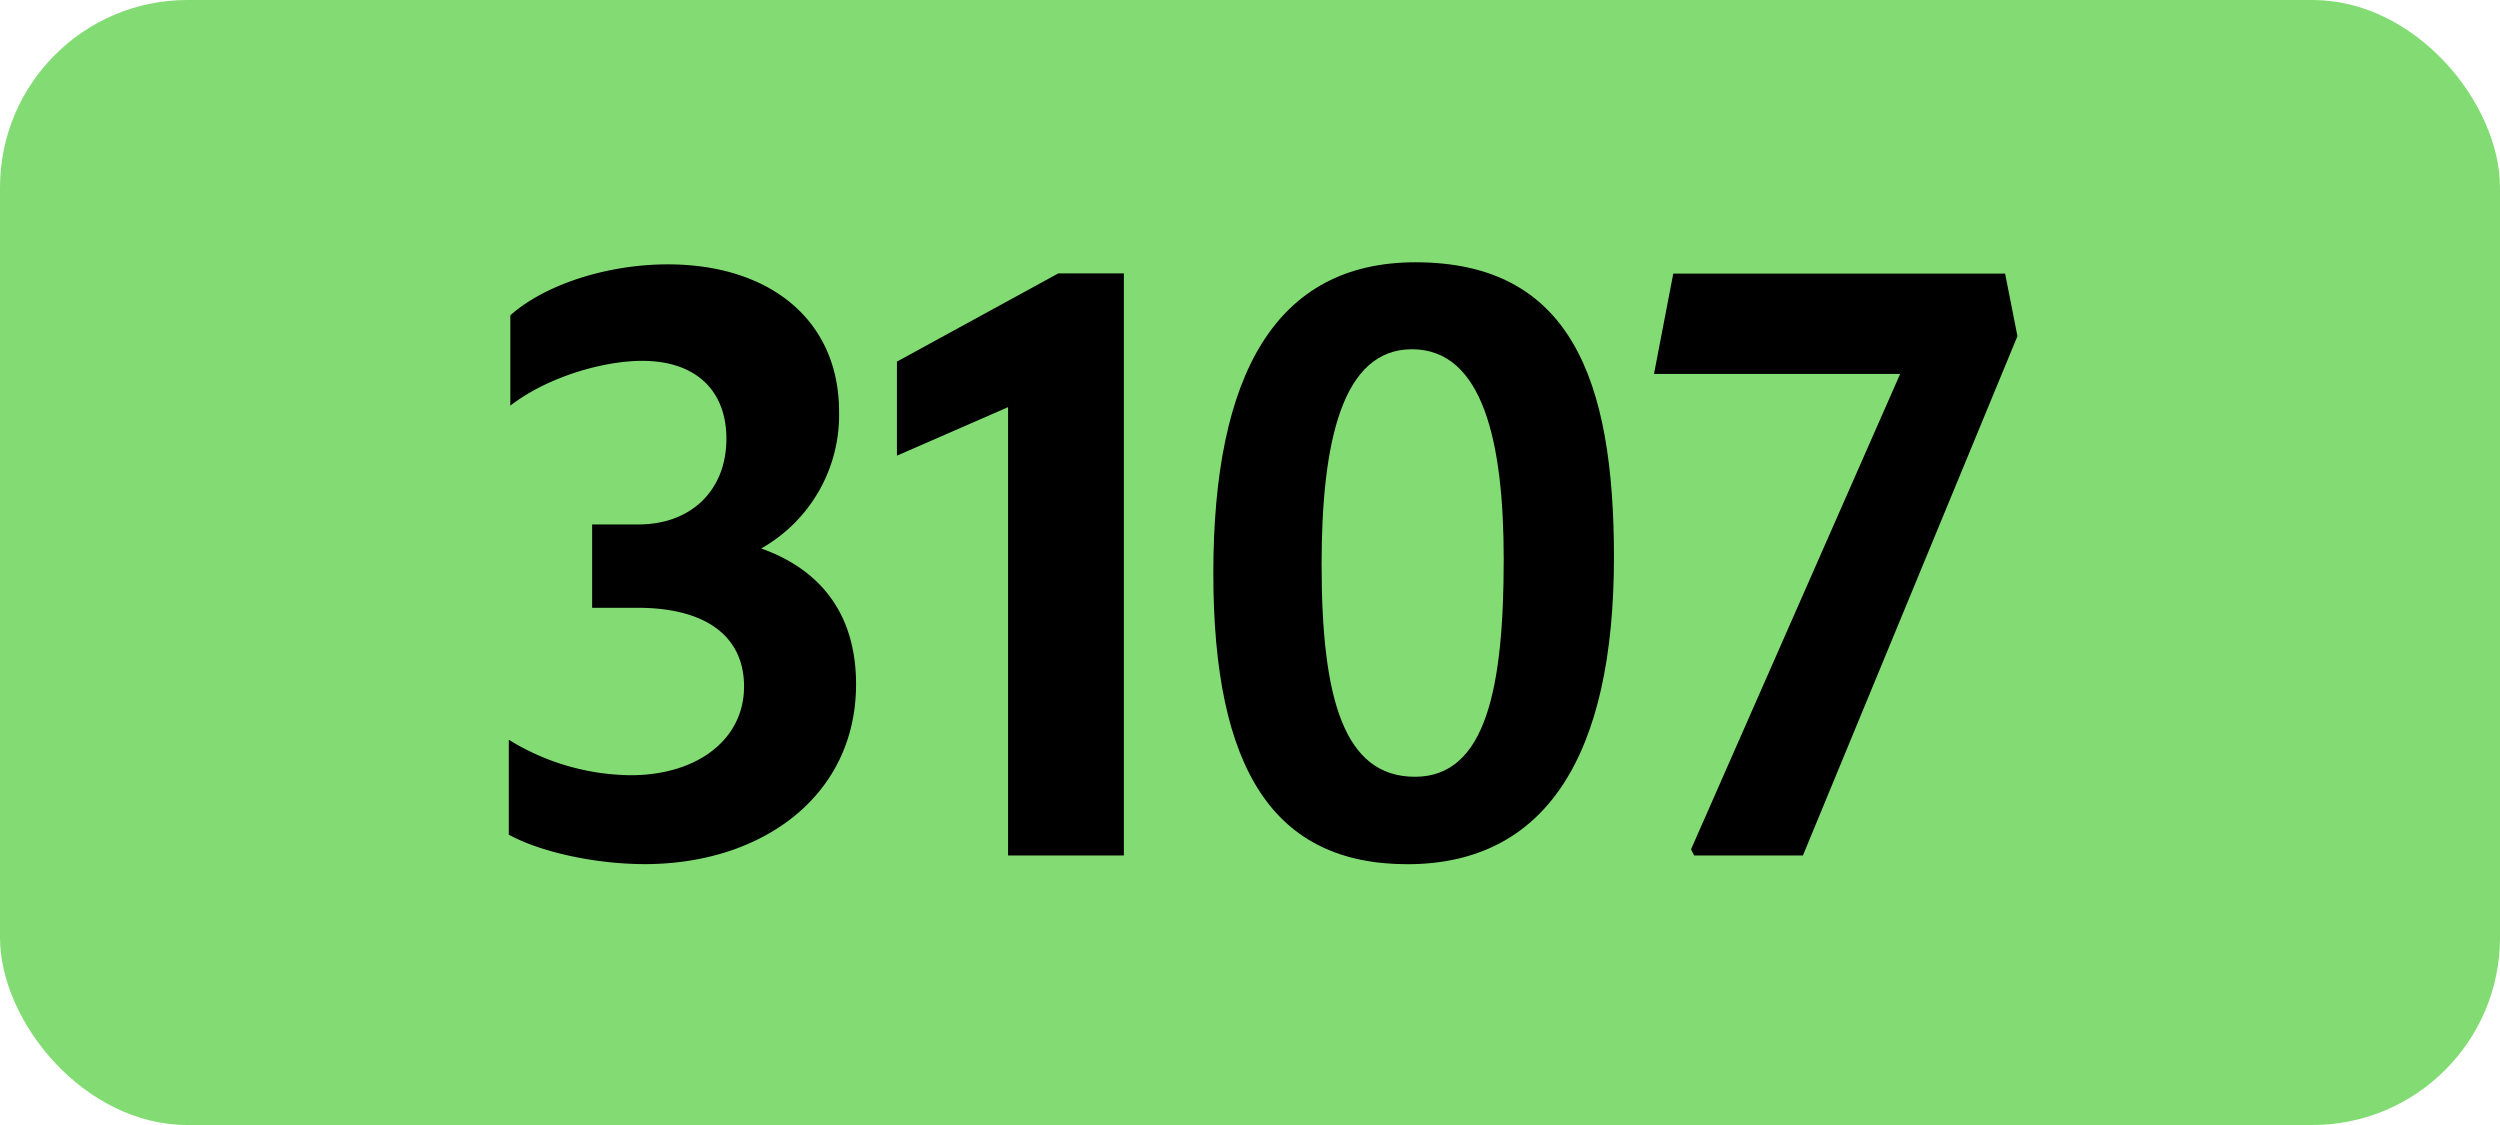 <svg xmlns="http://www.w3.org/2000/svg" viewBox="0 0 566.93 255.12"><defs><style>.cls-1{fill:#82dc73;}</style></defs><g id="Calque_2" data-name="Calque 2"><g id="indices_de_ligne" data-name="indices de ligne"><rect class="cls-1" width="566.93" height="255.12" rx="42.52"/><path d="M115.38,189.28V167.75A53.44,53.44,0,0,0,143,175.8c15.05,0,25.73-8.05,25.73-20.12,0-11.2-8.4-17.85-24.15-17.85H134.28v-18.9h10.5c12.08,0,19.95-7.88,19.95-19.43,0-11-7-17.67-19.08-17.67-8.92,0-21.52,3.67-29.92,10.15V71.5c7.87-7,22-11.55,35.7-11.55,23.1,0,38.85,12.6,38.85,33.43a34.75,34.75,0,0,1-17.67,31c13.82,4.9,21.52,15.23,21.52,30.8,0,25.2-21.17,40.78-47.95,40.78C134.63,195.93,122.38,193.13,115.38,189.28Z" transform="translate(0)"/><path d="M228.6,194V92.33l-25.2,11V82l36.58-20h14.88V194Z" transform="translate(0)"/><path d="M275.15,130c0-45.15,14.18-70.52,45.85-70.52,35.18,0,45,26.6,45,66.85,0,45-15.4,69.65-46.9,69.65C289,195.93,275.15,174.75,275.15,130ZM341,126.8c0-26.6-4.72-47.6-20.82-47.6-15.75,0-20.48,20.83-20.48,48.83,0,30.45,5.08,48.12,21.18,48.12S341,156,341,126.8Z" transform="translate(0)"/><path d="M384.18,194l-.7-1.4L430.9,84.8H375.08l4.37-22.75H454.7l2.8,14.18L408.85,194Z" transform="translate(0)"/></g></g></svg>